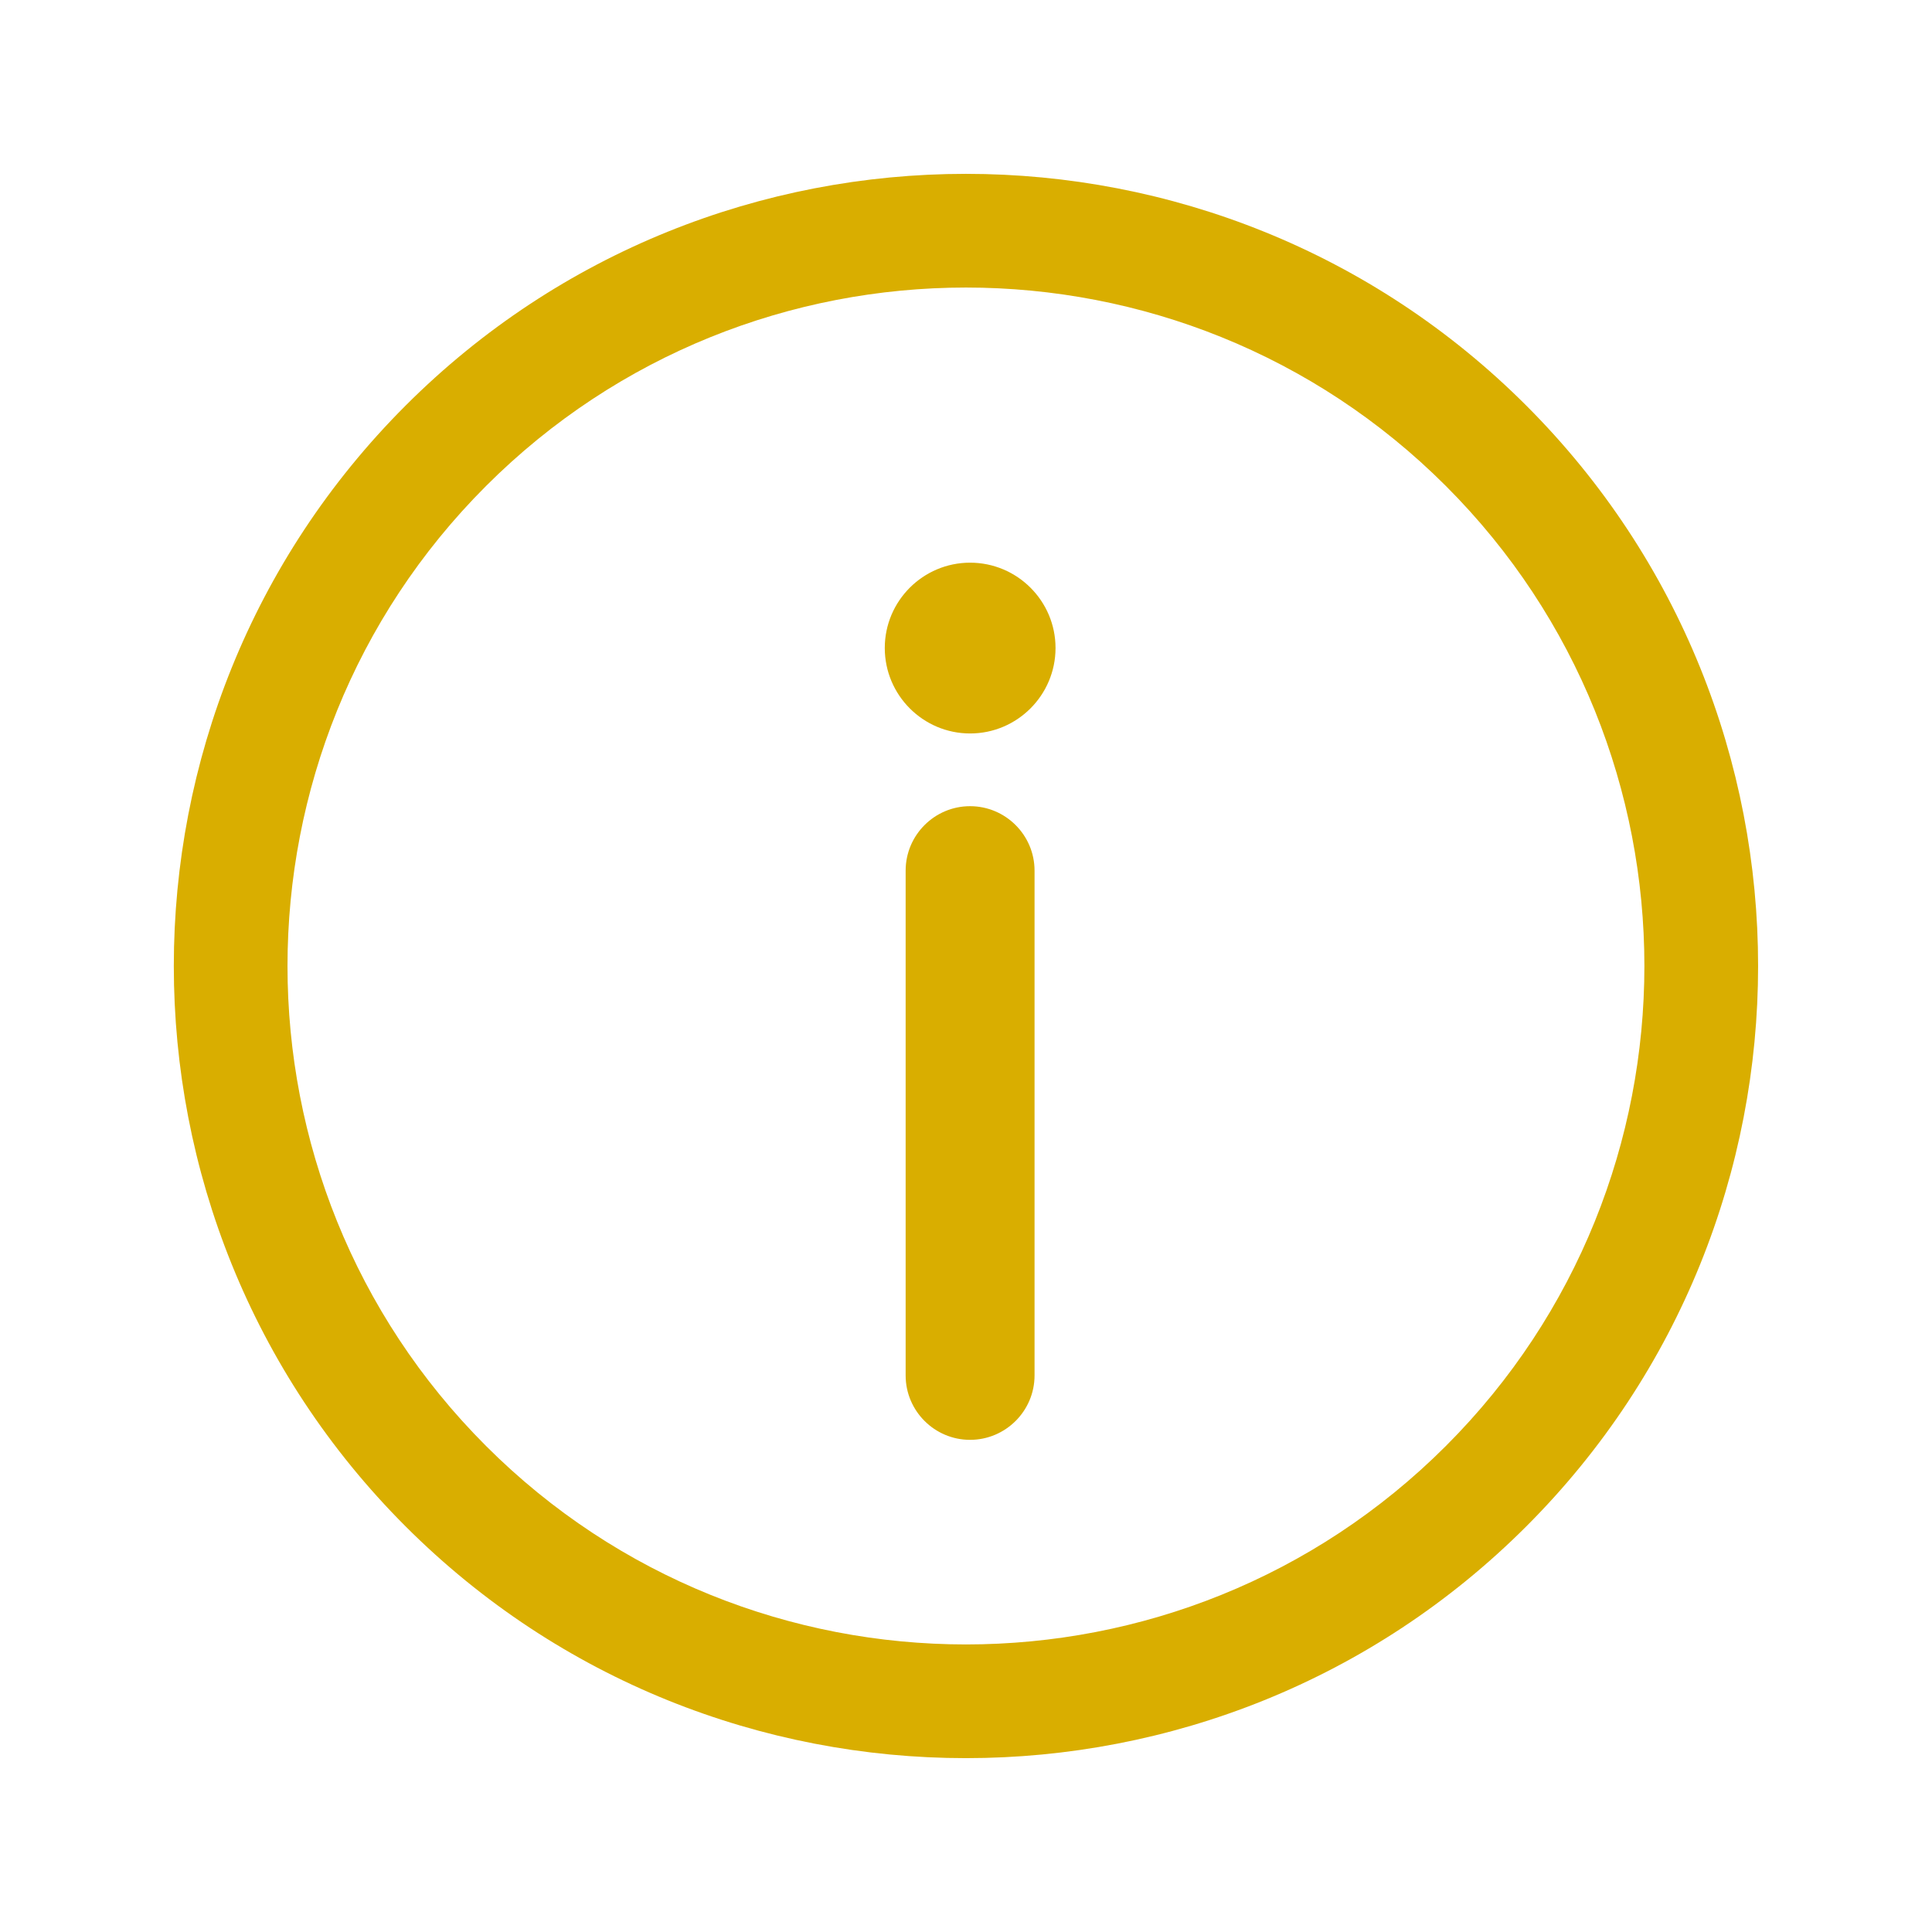 <svg xmlns="http://www.w3.org/2000/svg" xmlns:xlink="http://www.w3.org/1999/xlink" fill="none" version="1.1" width="50" height="50" viewBox="0 0 50 50"><defs><clipPath id="master_svg0_1065_88522"><rect x="0" y="0" width="50" height="50" rx="0"/></clipPath></defs><g clip-path="url(#master_svg0_1065_88522)"><g><path d="M39.501,10.497C31.505,2.5,18.493,2.5,10.496,10.497C2.499,18.494,2.499,31.506,10.496,39.502C18.493,47.5,31.505,47.5,39.501,39.502C47.499,31.506,47.499,18.494,39.501,10.497ZM37.42,37.421C30.571,44.271,19.425,44.27,12.578,37.421C5.728,30.572,5.728,19.428,12.578,12.578C19.425,5.73,30.571,5.729,37.42,12.578C44.269,19.426,44.269,30.573,37.42,37.421Z" fill="#D9AE00" fill-opacity="1" style="mix-blend-mode:passthrough"/></g><g><path d="M25.106,14.562C23.889,14.562,22.898,15.552,22.898,16.77C22.898,17.99,23.889,18.982,25.106,18.982C26.325,18.982,27.317,17.99,27.317,16.77C27.317,15.552,26.325,14.562,25.106,14.562Z" fill="#D9AE00" fill-opacity="1" style="mix-blend-mode:passthrough"/></g><g><path d="M25.105,20.864C24.187,20.864,23.438,21.612,23.438,22.532L23.438,35.596C23.438,36.515,24.187,37.263,25.105,37.263C26.024,37.263,26.774,36.515,26.774,35.596L26.774,22.532C26.774,21.612,26.024,20.864,25.105,20.864Z" fill="#D9AE00" fill-opacity="1" style="mix-blend-mode:passthrough"/></g></g></svg>